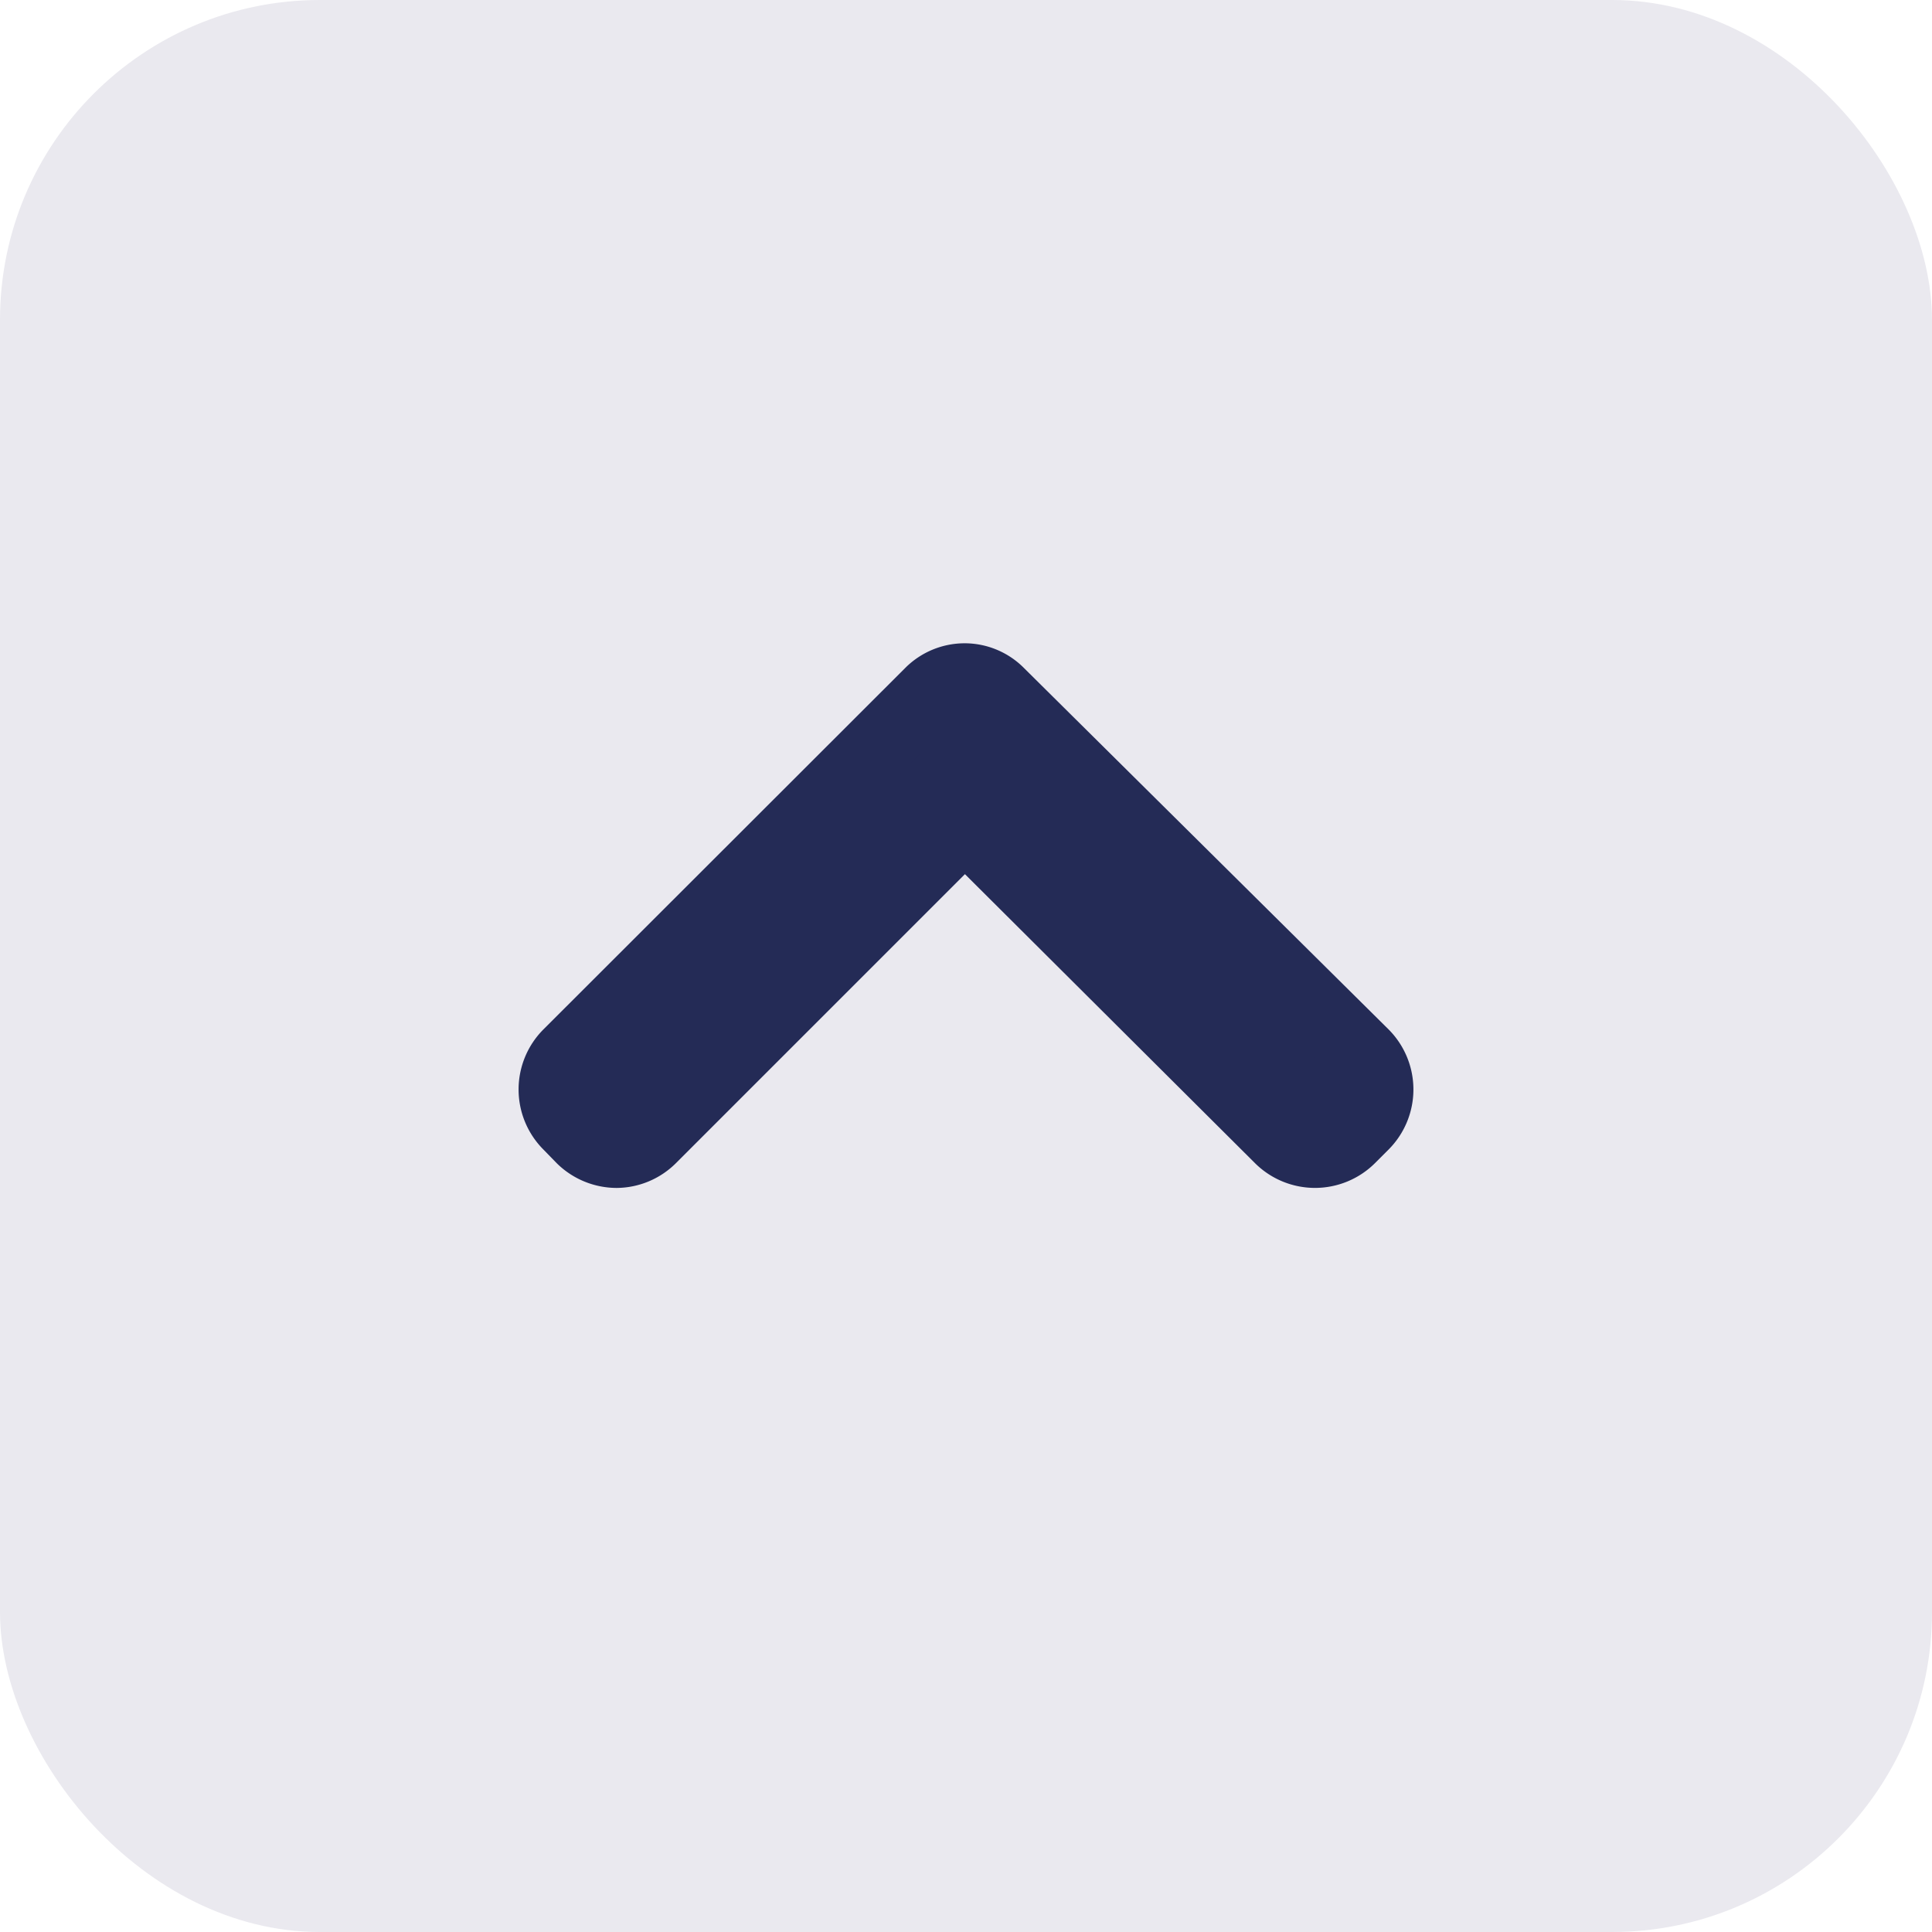 <svg xmlns="http://www.w3.org/2000/svg" viewBox="0 0 54.06 54.06"><defs><style>.cls-1{fill:#eae9ef;}.cls-2{fill:#242b56;}</style></defs><title>Asset 15</title><g id="Layer_2" data-name="Layer 2"><g id="Camada_1" data-name="Camada 1"><rect class="cls-1" width="54.06" height="54.06" rx="8.95"/><path class="cls-2" d="M38.15,29.52,28,19.37a1.38,1.38,0,0,0-1.94,0L15.91,29.52a1.38,1.38,0,0,0,0,1.94l.38.38a1.38,1.38,0,0,0,1.94,0L27,23l8.8,8.8a1.38,1.38,0,0,0,1.94,0l.38-.38A1.38,1.38,0,0,0,38.15,29.52Z"/><path class="cls-2" d="M17.26,33.24a2.39,2.39,0,0,1-1.68-.69l-.38-.39a2.38,2.38,0,0,1,0-3.35L25.35,18.67A2.35,2.35,0,0,1,27,18a0,0,0,0,0,0,0,2.34,2.34,0,0,1,1.66.7L38.86,28.81a2.38,2.38,0,0,1,0,3.35l-.39.39a2.38,2.38,0,0,1-3.35,0L27,24.46l-8.09,8.09A2.37,2.37,0,0,1,17.26,33.24ZM27,20a.37.37,0,0,0-.27.11L16.62,30.23a.36.36,0,0,0,0,.52l.38.38a.36.36,0,0,0,.52,0L27,21.63l9.5,9.5a.38.38,0,0,0,.53,0l.38-.38a.37.37,0,0,0,0-.52L27.3,20.08c-.1-.09-.24-.14-.26-.11Z"/></g></g></svg>